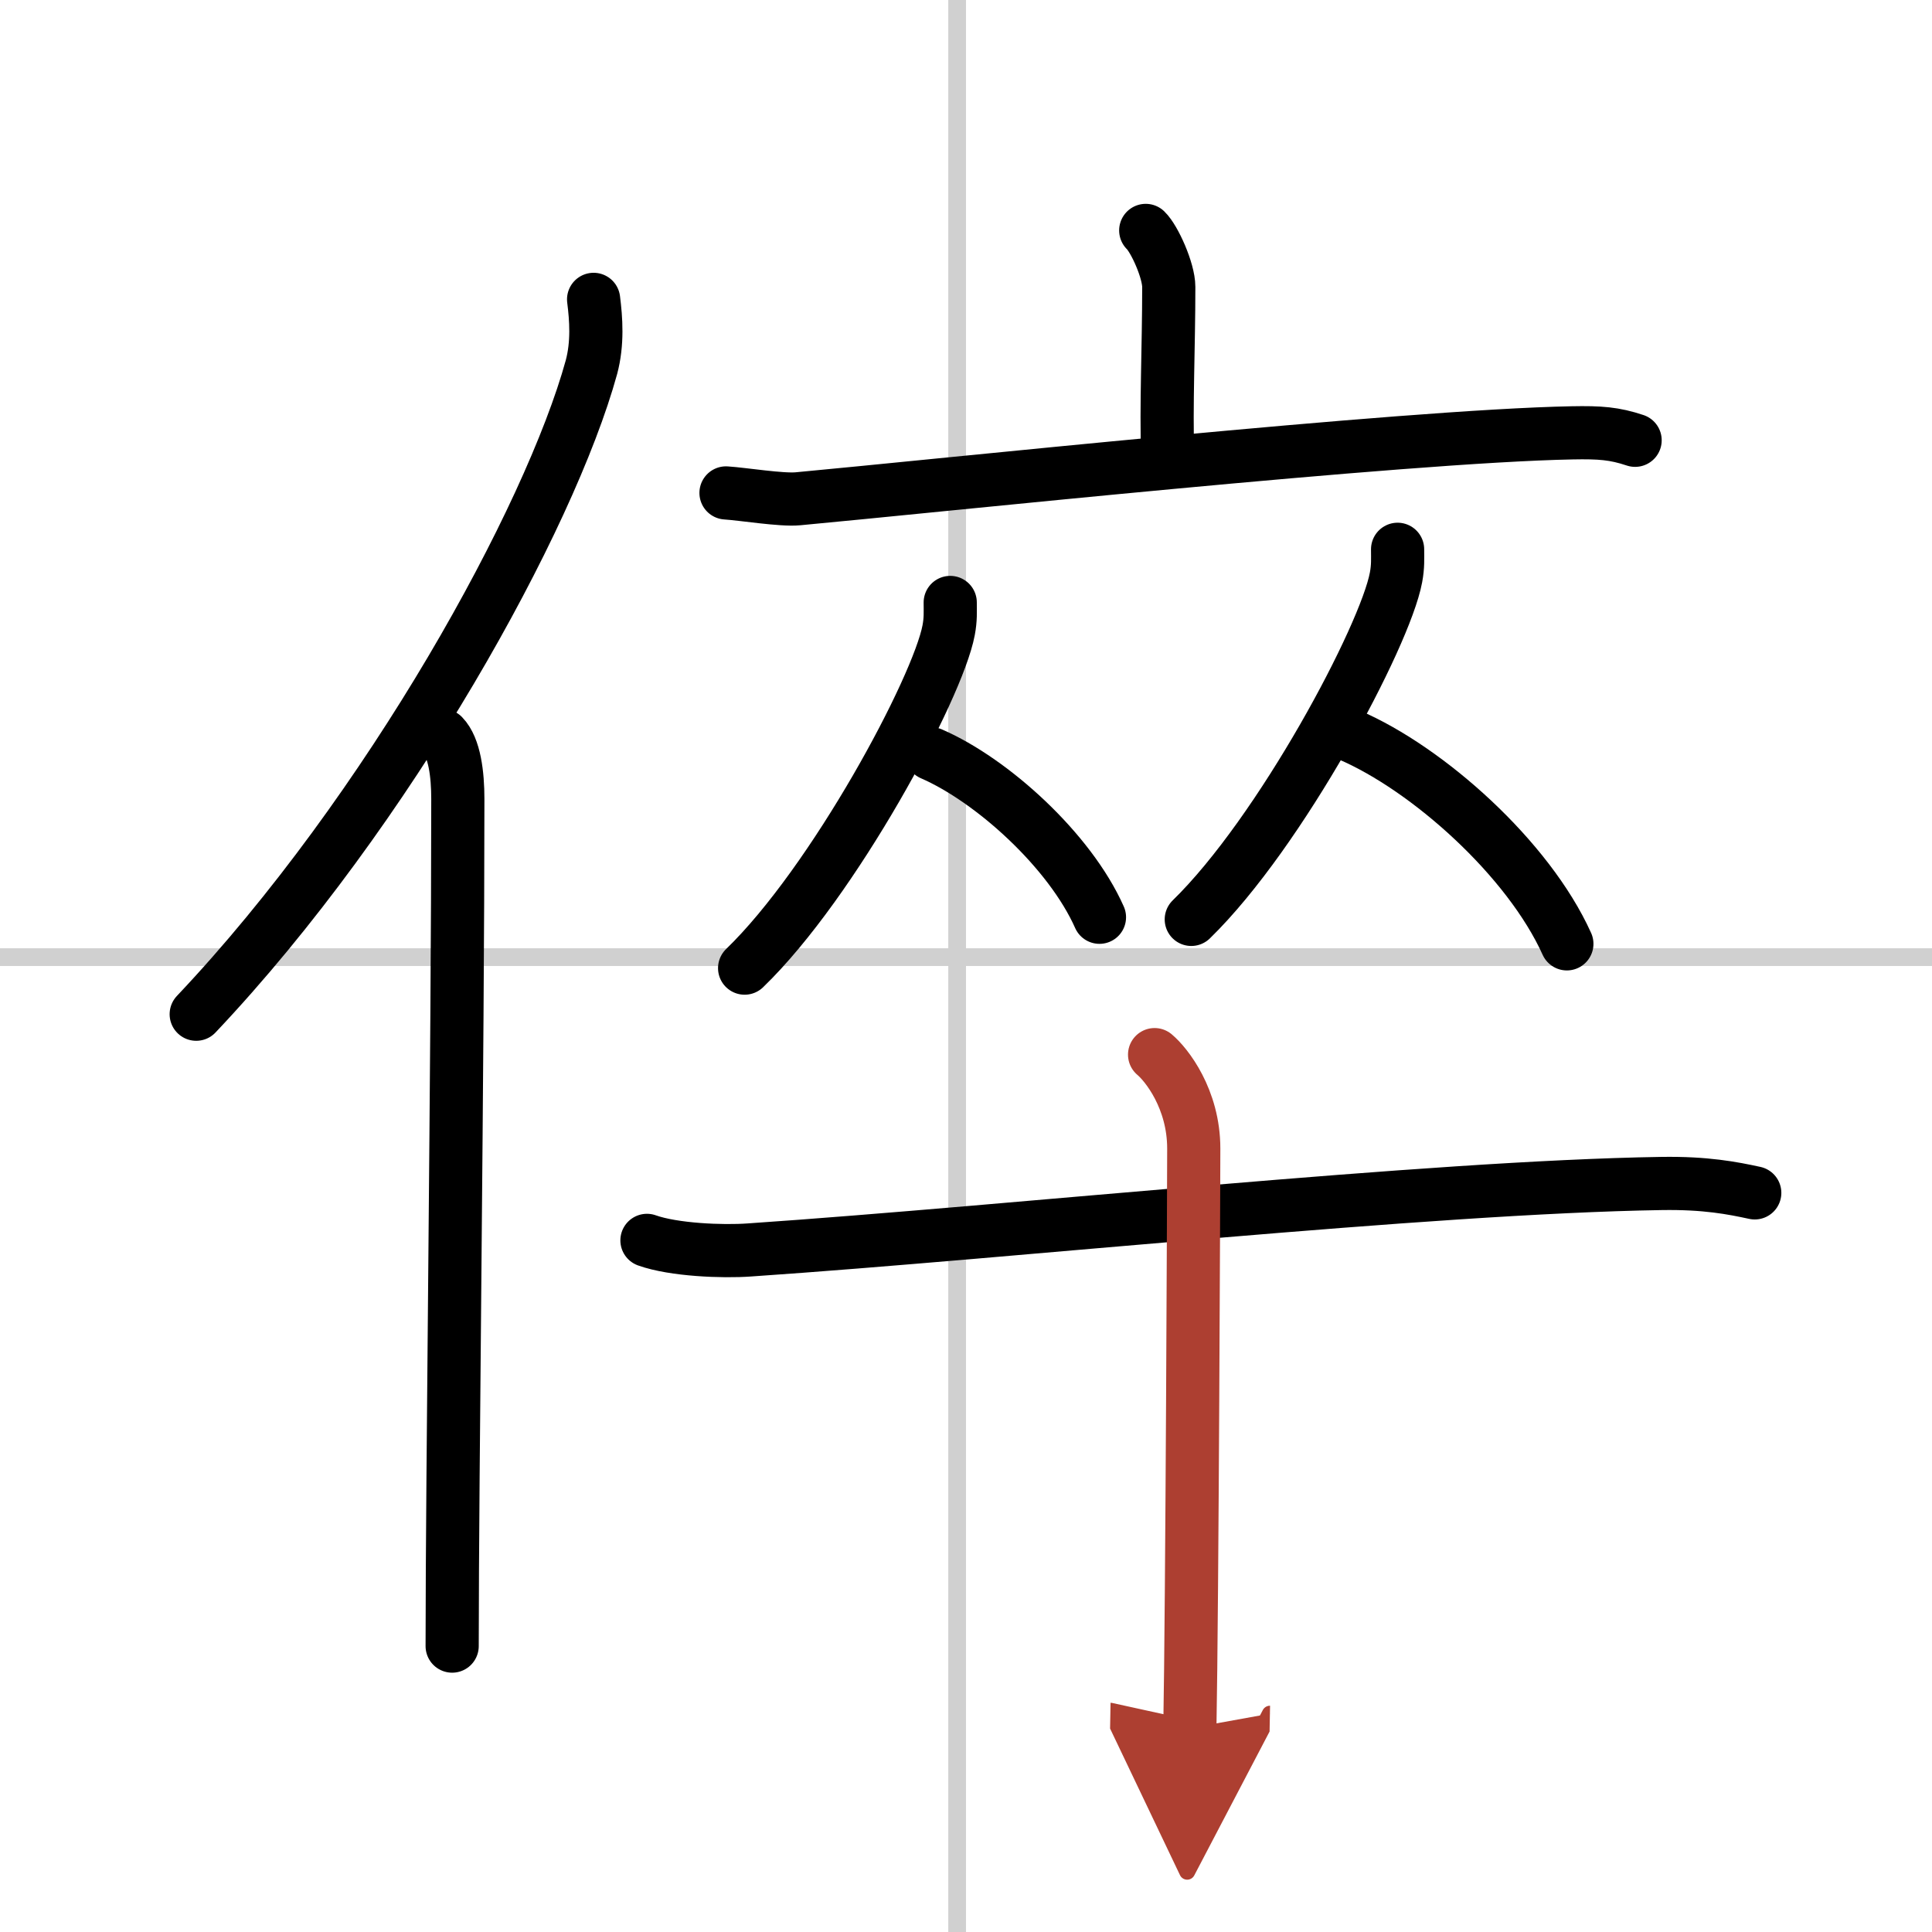<svg width="400" height="400" viewBox="0 0 109 109" xmlns="http://www.w3.org/2000/svg"><defs><marker id="a" markerWidth="4" orient="auto" refX="1" refY="5" viewBox="0 0 10 10"><polyline points="0 0 10 5 0 10 1 5" fill="#ad3f31" stroke="#ad3f31"/></marker></defs><g fill="none" stroke="#000" stroke-linecap="round" stroke-linejoin="round" stroke-width="3"><rect width="100%" height="100%" fill="#fff" stroke="#fff"/><line x1="54" x2="54" y2="109" stroke="#d0d0d0" stroke-width="1"/><line x2="109" y1="54" y2="54" stroke="#d0d0d0" stroke-width="1"/><path d="m33.49 16.89c0.14 1.1 0.24 2.47-0.12 3.82-2.34 8.51-11.39 24.97-22.3 36.51"/><path d="m24.99 41.5c0.66 0.68 0.84 2.19 0.84 3.58 0 14.46-0.32 38.08-0.32 47.79"/><path d="m64.64 13c0.49 0.47 1.3 2.26 1.3 3.19 0 3.41-0.16 6.69-0.06 9.57"/><path d="m40.96 27.81c0.95 0.06 3.14 0.42 4.06 0.33 7.5-0.69 34.16-3.54 43.68-3.72 1.57-0.03 2.38 0.03 3.55 0.42"/><path d="m53.61 33.99c0 0.52 0.03 0.94-0.09 1.57-0.62 3.28-6.49 14.21-11.51 19.06"/><path d="m52.55 42.53c3.43 1.49 7.81 5.46 9.48 9.22"/><path d="m78.85 30.99c0 0.53 0.03 0.95-0.09 1.59-0.62 3.32-6.51 14.38-11.55 19.29"/><path d="m76.11 41.46c4.45 1.91 10.12 6.98 12.29 11.79"/><path d="m36.5 69.98c1.51 0.54 4.27 0.65 5.78 0.54 14.97-1.02 38.23-3.54 51.45-3.75 2.51-0.04 4.02 0.26 5.27 0.53"/><path d="m65.14 59.5c0.67 0.56 2.21 2.5 2.21 5.3 0 1.13-0.09 25.71-0.22 32.7" marker-end="url(#a)" stroke="#ad3f31"/></g></svg>
